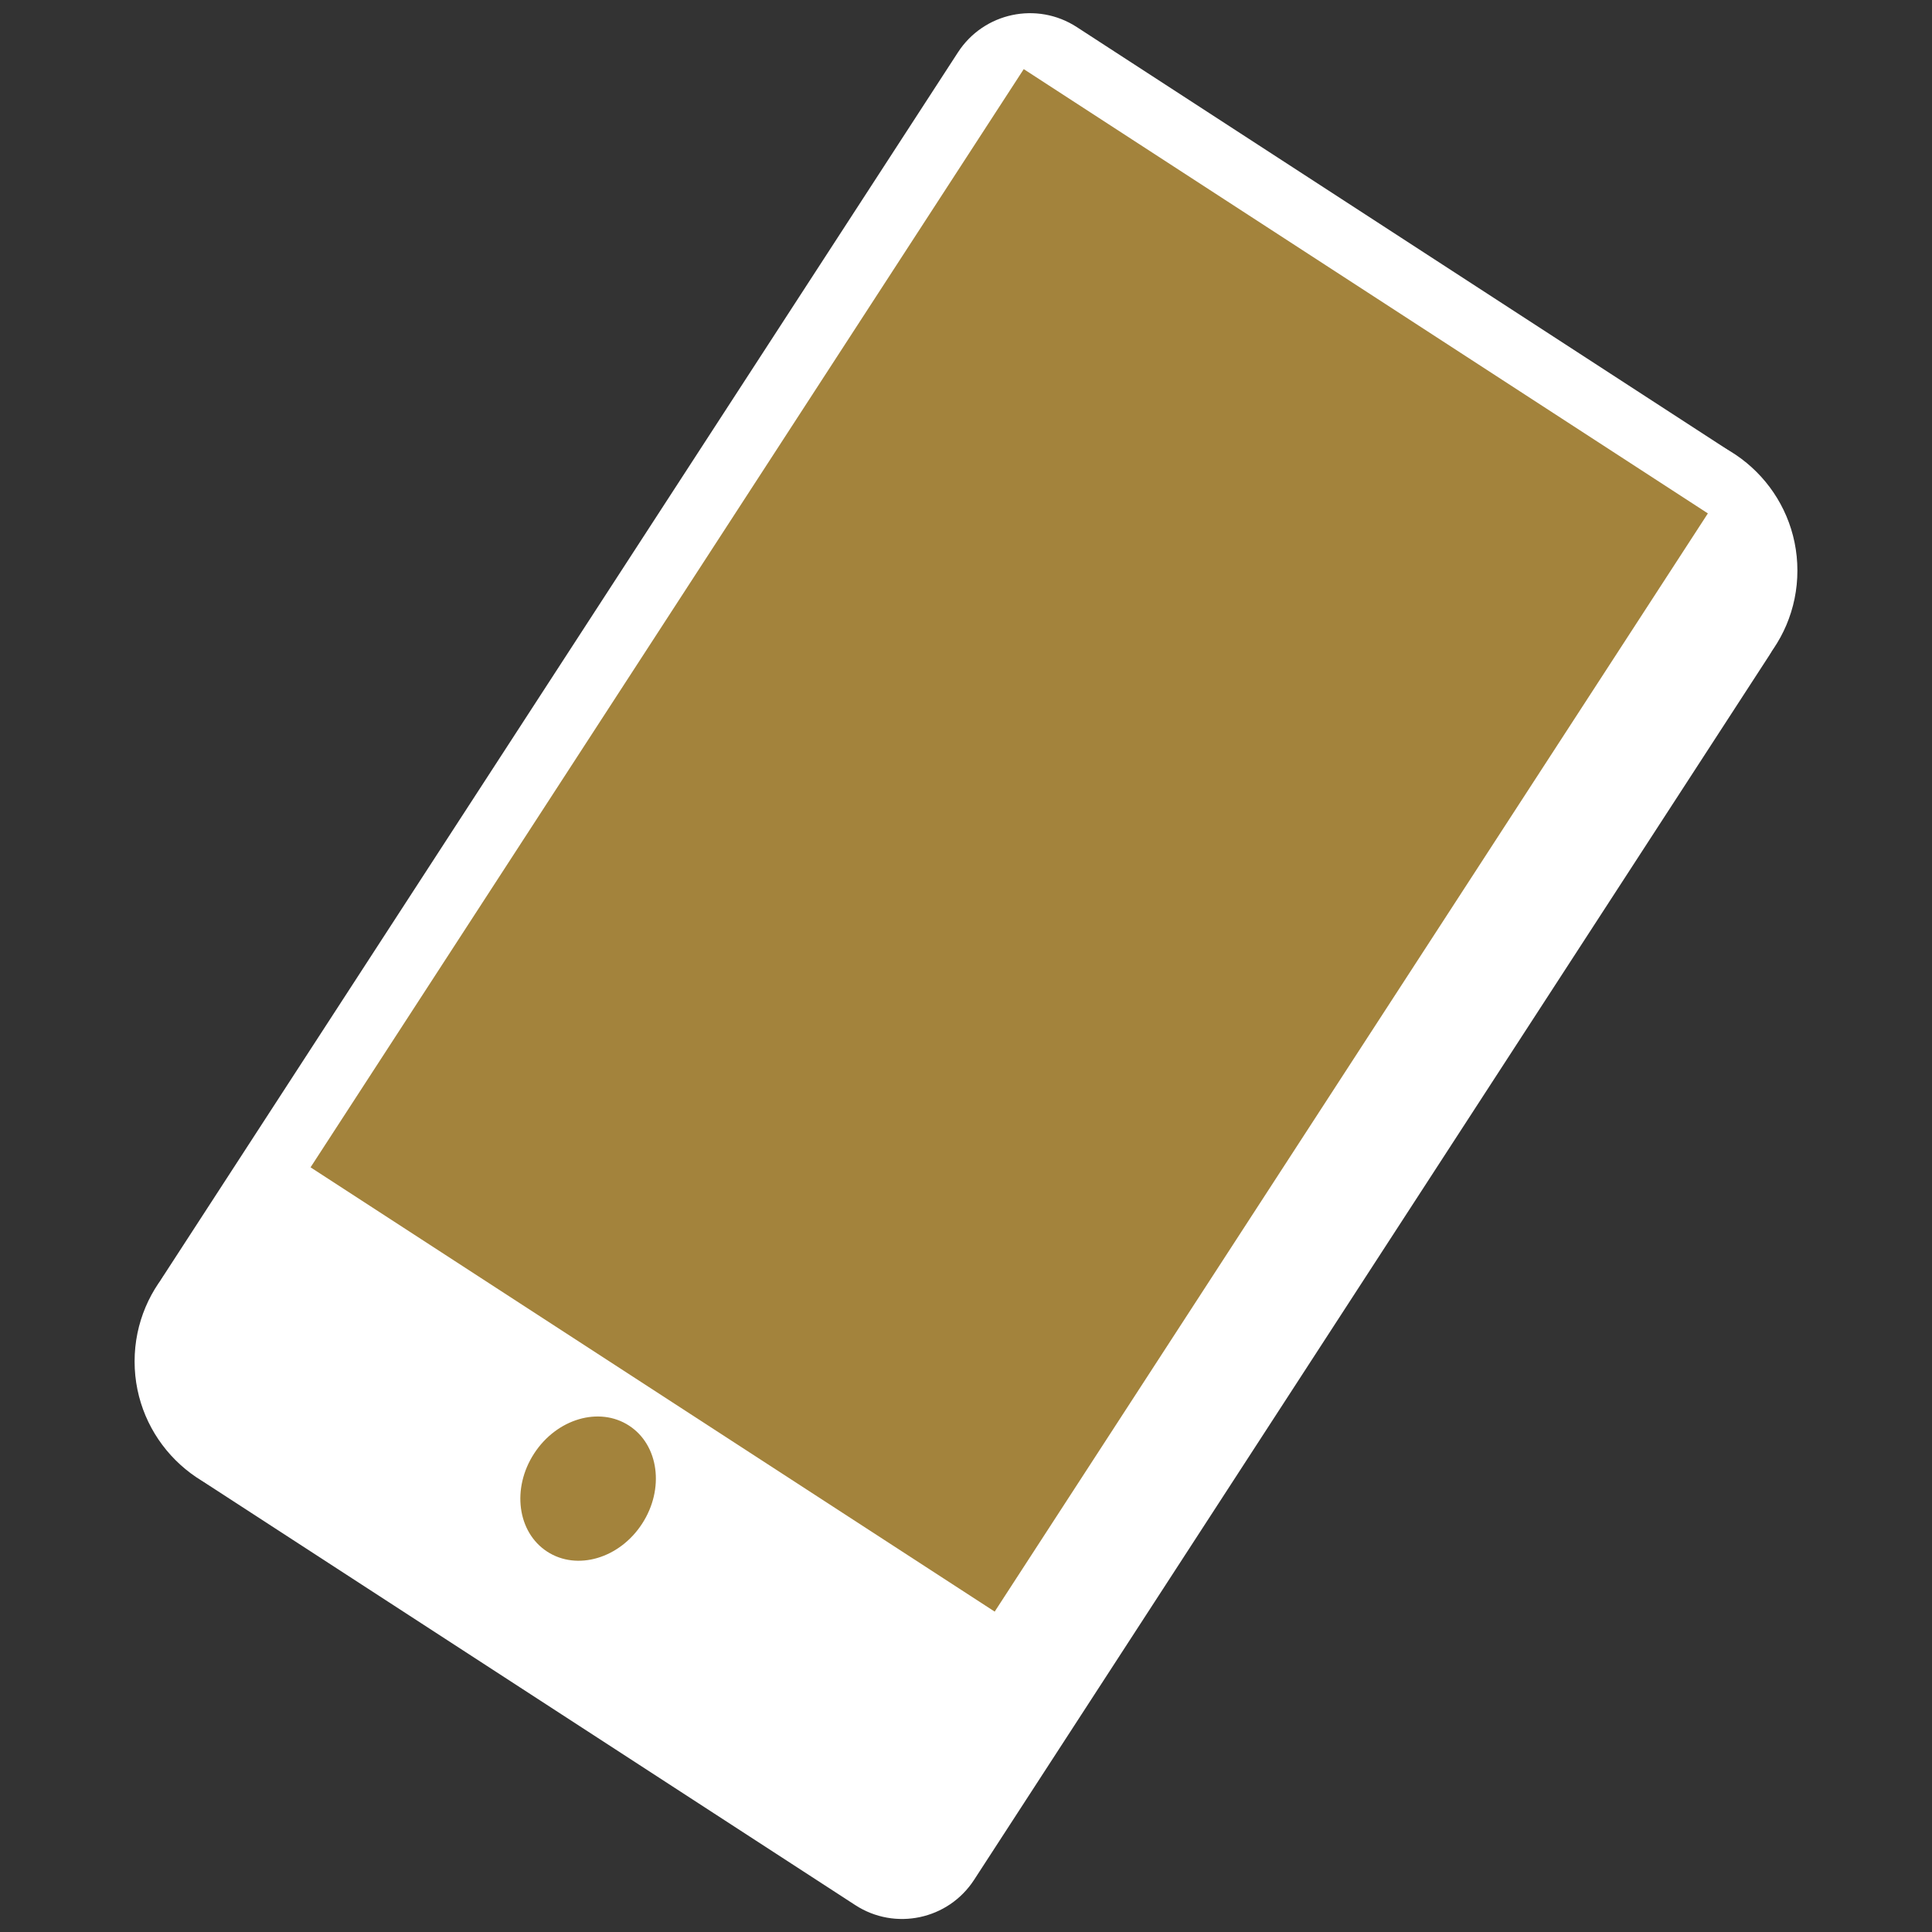 <svg xmlns="http://www.w3.org/2000/svg" viewBox="0 0 90 90" width="90" height="90"><rect x="0" y="0" width="90" height="90" fill="#333333" stroke="none"/><defs><style>.cls-1{fill:none;}.cls-2{fill:#fff;}.cls-3{fill:#a3833c;}</style></defs><g id="layer_2" data-name="layer 2"><g id="layer_2-2" data-name="layer 2"><rect class="cls-1" width="90" height="90"/></g><g id="layer_1-2" data-name="layer 1"><rect class="cls-2" x="23.44" y="9.07" width="44" height="76" rx="4" transform="translate(32.97 -17.15) rotate(33)"/><rect class="cls-2" x="22.56" y="4.93" width="44" height="76" rx="4" transform="translate(30.57 -17.34) rotate(33)"/><circle class="cls-2" cx="12.77" cy="63.42" r="6.5"/><circle class="cls-2" cx="77.23" cy="26.58" r="6.5"/><rect class="cls-3" x="28.01" y="8.65" width="38" height="61" transform="translate(28.91 -19.29) rotate(33)"/><ellipse class="cls-3" cx="27.4" cy="69.34" rx="3.5" ry="3" transform="translate(-45.68 54.56) rotate(-57)"/></g></g></svg>
